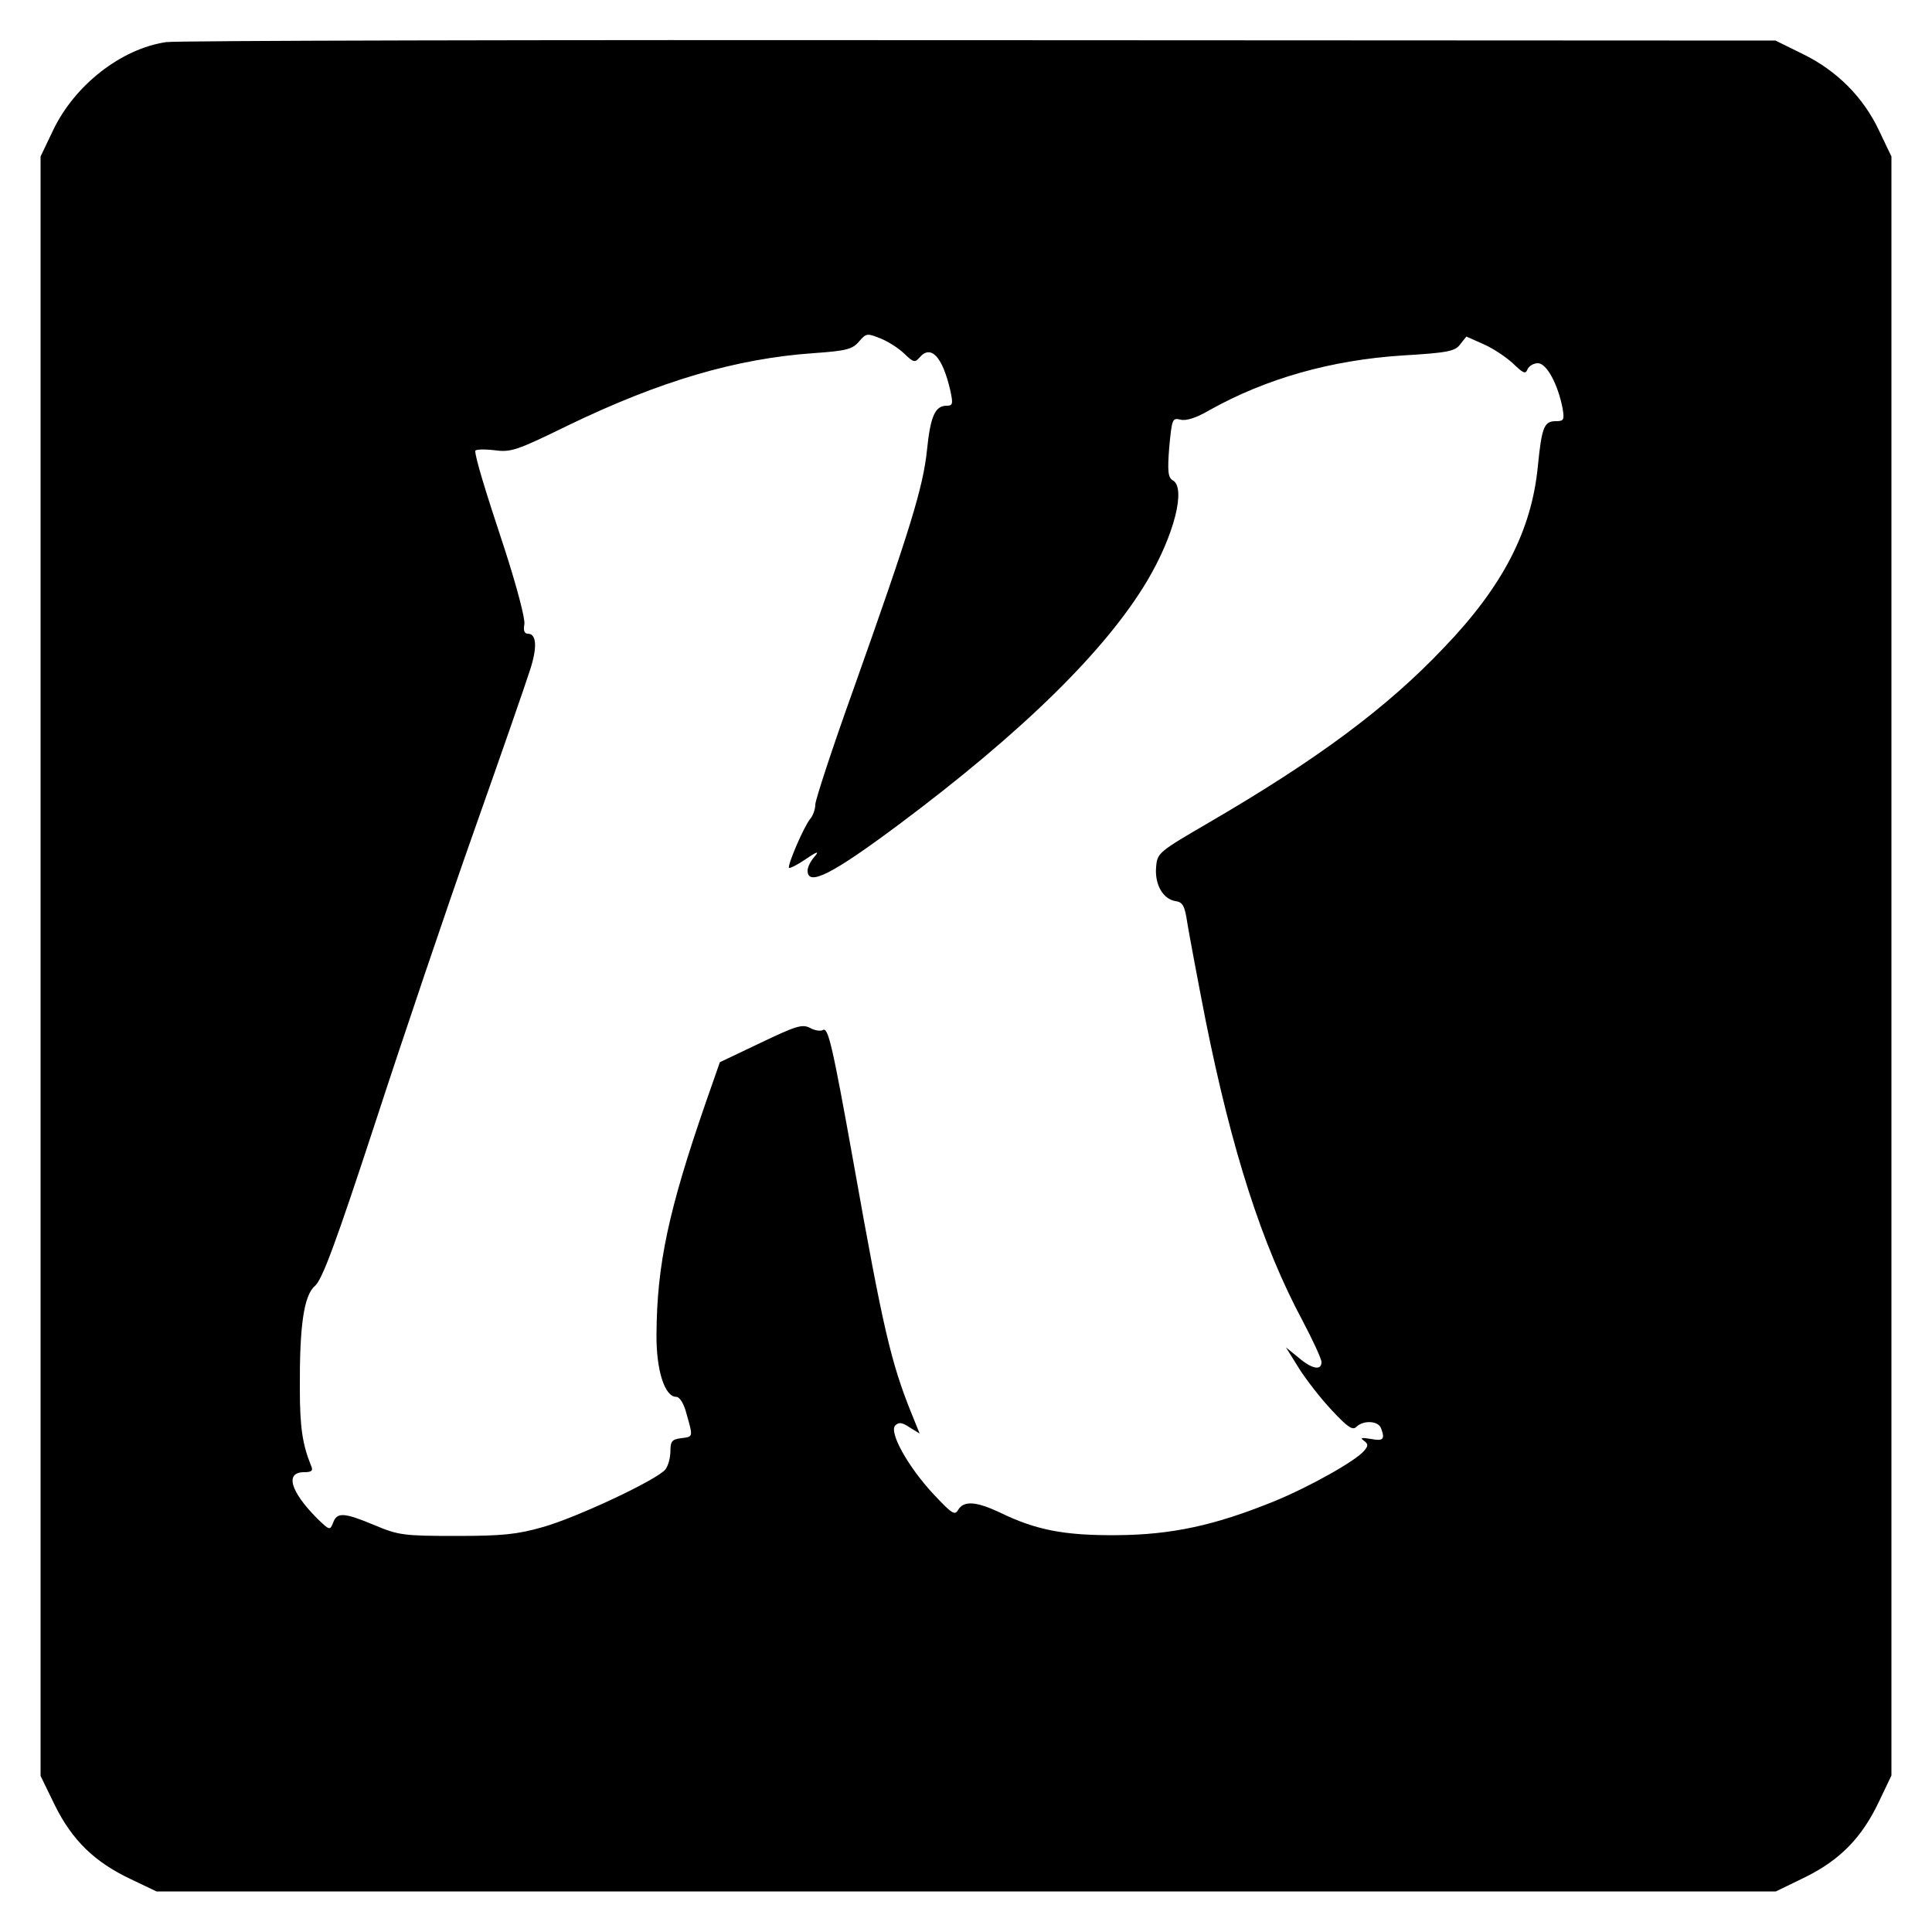 <?xml version="1.0" standalone="no"?>
<!DOCTYPE svg PUBLIC "-//W3C//DTD SVG 20010904//EN"
 "http://www.w3.org/TR/2001/REC-SVG-20010904/DTD/svg10.dtd">
<svg version="1.0" xmlns="http://www.w3.org/2000/svg"
 width="500pt" height="500pt" viewBox="0 0 500 500"
 preserveAspectRatio="xMidYMid meet">
<g transform="translate(0,500) scale(0.1,-0.1)"
fill="#000000" stroke="none">
<path d="M430 4891 c-116 -17 -237 -111 -293 -229 l-32 -67 0 -2096 0 -2095
37 -76 c45 -91 103 -147 196 -191 l67 -32 2096 0 2095 0 76 37 c91 45 147 103
191 196 l32 67 0 2095 0 2095 -32 67 c-41 87 -110 156 -199 199 l-69 34 -2060
1 c-1133 1 -2080 -1 -2105 -5z m1911 -807 c23 -22 27 -23 39 -9 29 34 59 2 79
-84 8 -36 7 -41 -9 -41 -30 0 -42 -27 -51 -115 -10 -96 -43 -204 -190 -618
-55 -153 -99 -288 -99 -299 0 -12 -6 -29 -13 -37 -16 -19 -60 -121 -55 -127 2
-2 22 8 44 23 29 20 35 21 22 6 -10 -11 -18 -27 -18 -36 0 -42 63 -10 236 119
320 239 536 451 643 631 70 118 101 241 66 260 -12 7 -14 23 -9 86 7 73 8 76
29 71 15 -4 42 5 76 25 145 81 313 129 498 141 118 7 137 11 150 29 l16 20 45
-20 c25 -11 59 -34 76 -50 26 -25 32 -28 37 -15 4 9 16 16 27 16 23 0 52 -55
64 -117 5 -30 3 -33 -18 -33 -30 0 -36 -16 -46 -116 -16 -167 -91 -312 -244
-471 -148 -156 -328 -289 -606 -451 -132 -77 -135 -79 -138 -116 -4 -45 18
-83 50 -88 19 -3 24 -11 31 -58 5 -30 26 -143 47 -250 68 -339 146 -582 251
-778 27 -51 49 -99 49 -107 0 -23 -25 -18 -60 12 l-32 26 33 -53 c18 -29 56
-78 85 -109 42 -45 55 -54 65 -43 18 17 56 15 63 -4 11 -29 6 -34 -26 -28 -24
4 -29 3 -19 -4 12 -9 13 -13 1 -27 -22 -26 -141 -93 -234 -131 -153 -62 -264
-86 -406 -87 -135 -1 -209 13 -303 59 -60 28 -92 31 -107 7 -9 -16 -16 -11
-64 40 -67 72 -116 161 -99 178 9 9 18 8 37 -5 l26 -16 -21 52 c-53 131 -74
221 -149 643 -57 318 -67 358 -81 349 -6 -3 -21 -1 -33 6 -20 10 -36 5 -128
-39 l-105 -50 -36 -103 c-97 -280 -127 -421 -128 -601 -1 -92 21 -162 51 -162
9 0 20 -17 27 -45 17 -60 17 -58 -14 -62 -24 -3 -28 -8 -28 -34 0 -17 -6 -38
-13 -47 -22 -27 -231 -125 -317 -149 -66 -19 -105 -23 -225 -23 -136 0 -149 2
-211 28 -79 33 -97 34 -107 6 -8 -20 -9 -20 -42 12 -69 70 -83 119 -33 119 20
0 24 4 18 17 -22 54 -29 99 -29 198 -1 162 10 242 39 267 19 16 55 114 156
422 72 221 187 561 256 756 69 195 134 382 144 414 20 60 18 96 -5 96 -9 0
-12 9 -9 24 3 13 -20 99 -50 192 -54 163 -77 240 -77 257 0 4 21 5 48 2 44 -6
57 -2 192 64 238 115 435 173 635 187 85 6 101 10 118 30 19 22 21 22 56 8 20
-8 48 -26 62 -40z"/>
</g>
</svg>
